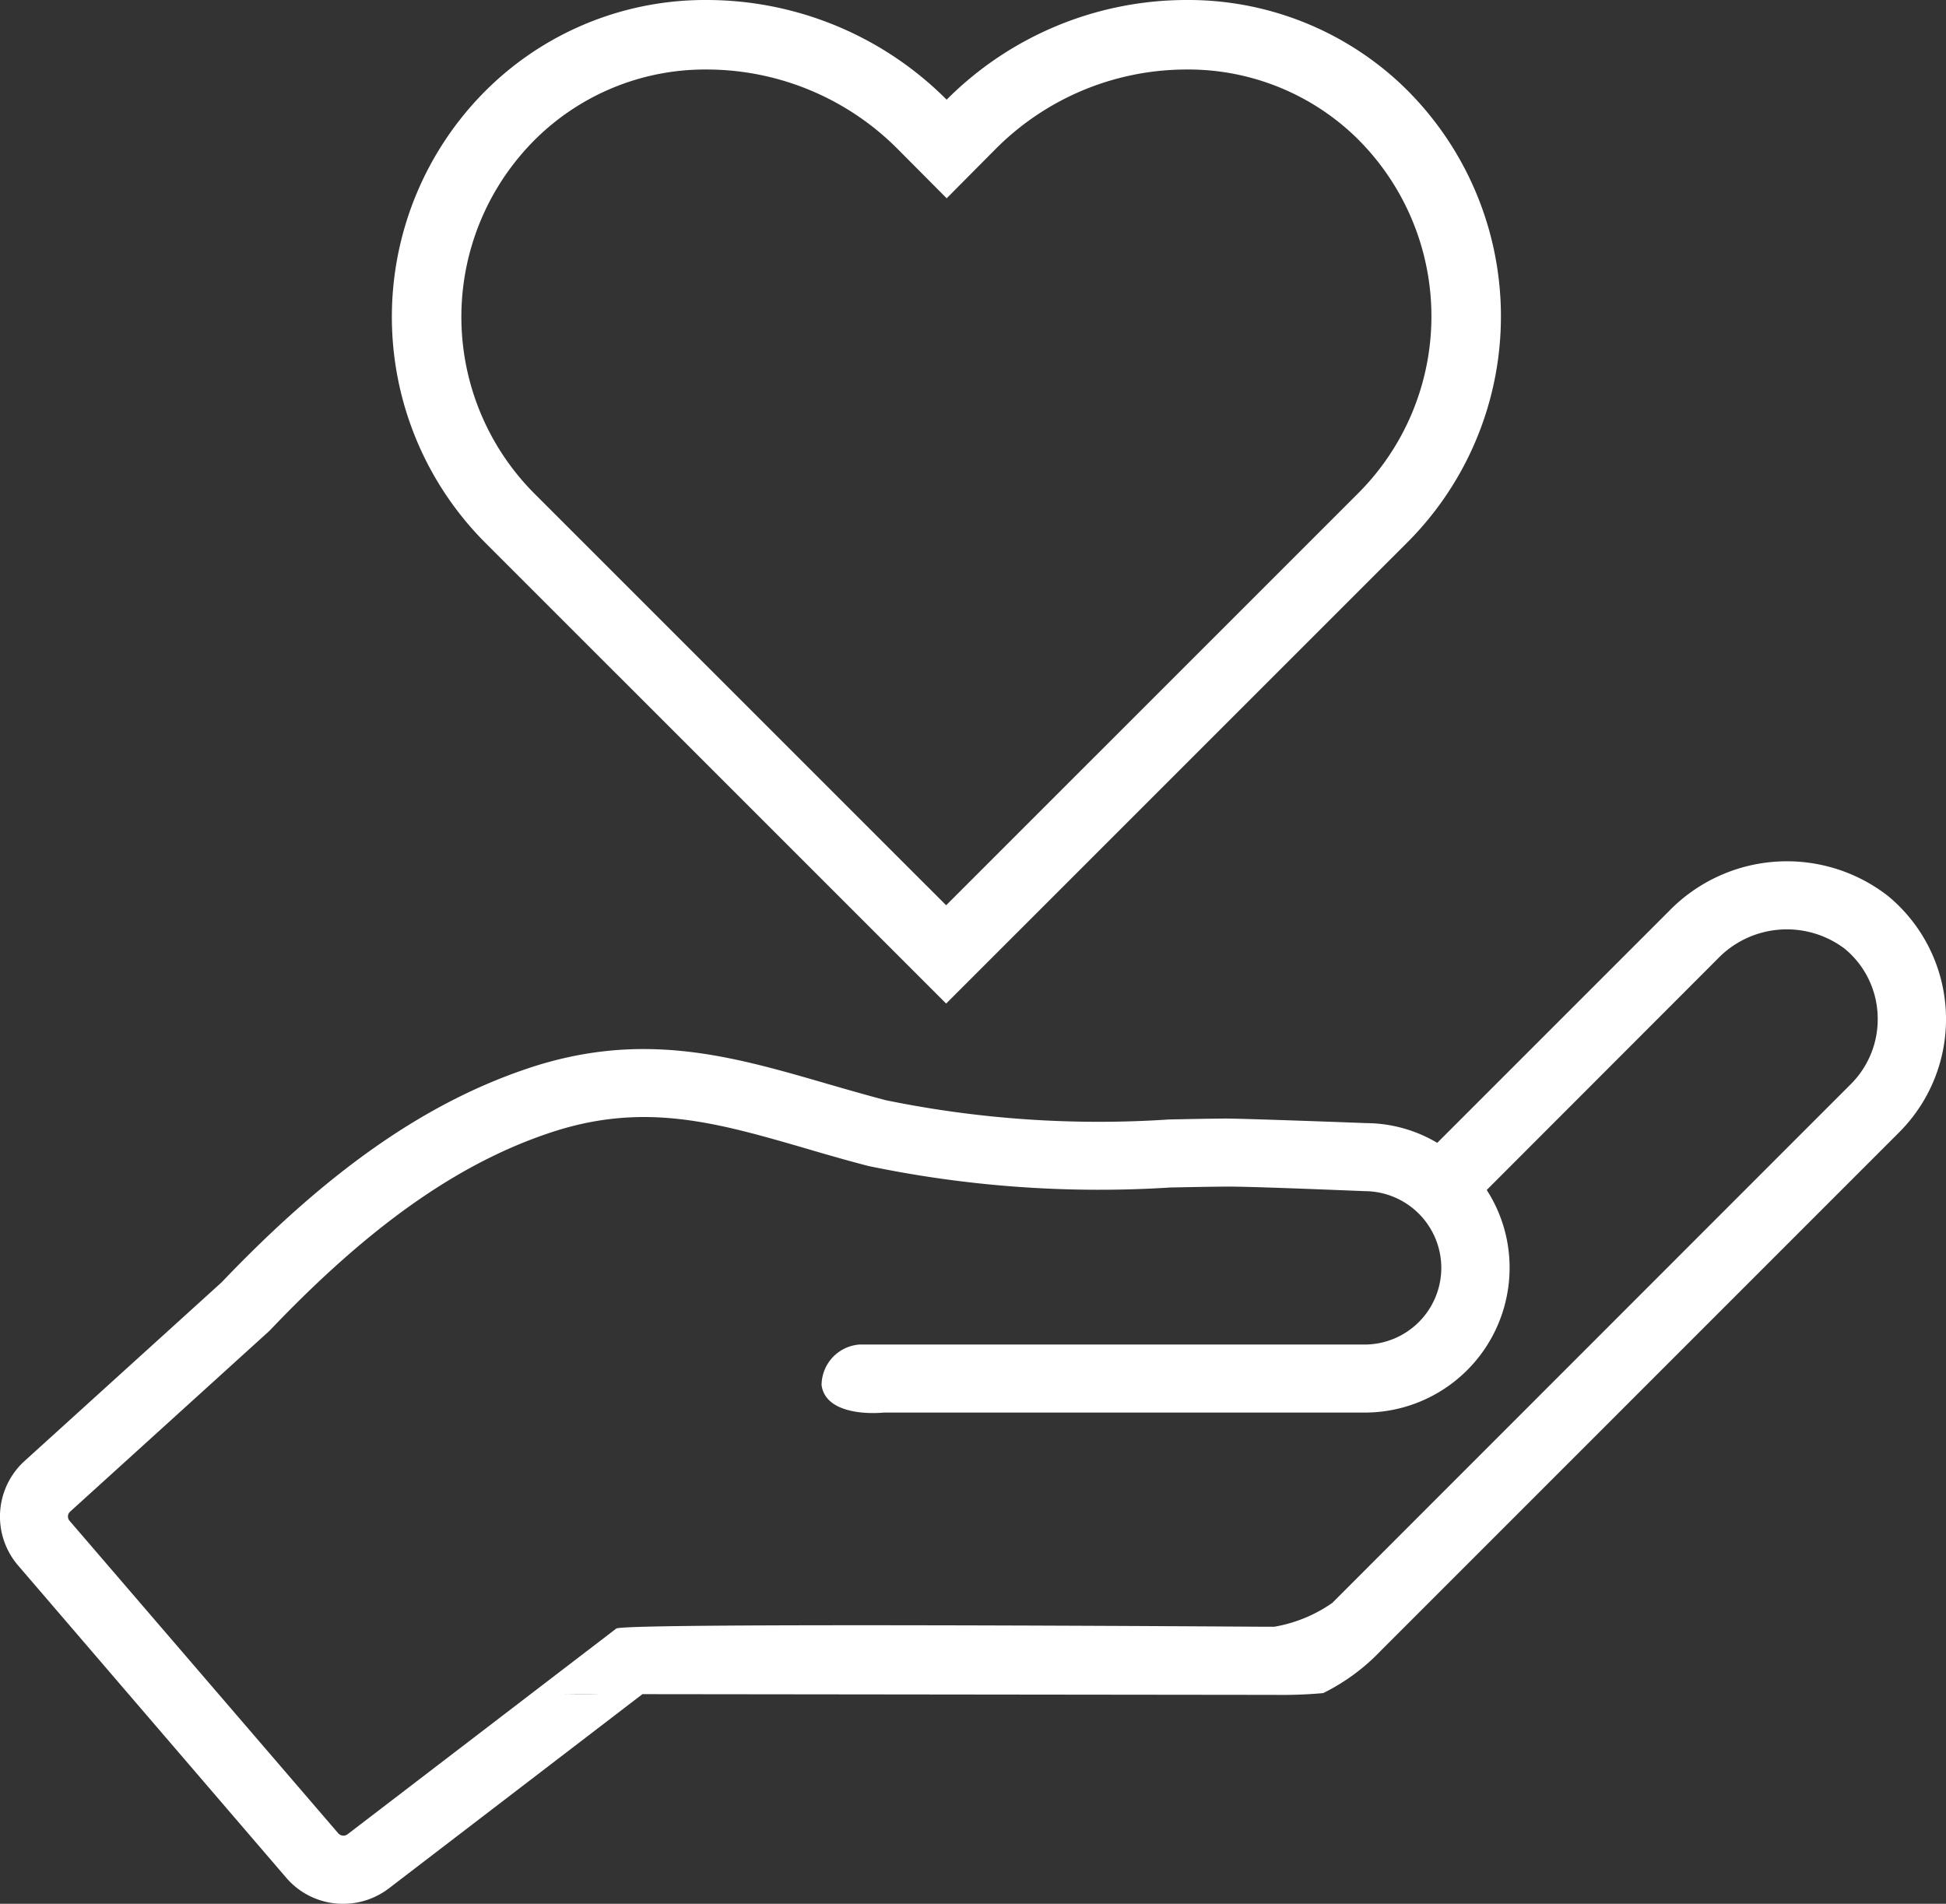 <svg xmlns="http://www.w3.org/2000/svg" width="67.191" height="65.733" viewBox="0 0 67.191 65.733">
  <rect x="0" y="0" width="67.191" height="65.733" fill="#333333" stroke="none"/>
  <g id="Group_21293" data-name="Group 21293" transform="translate(-771 -1032.8)">
    <g id="noun_support_969537" transform="translate(771 1062.533)">
      <g id="Group_21275" data-name="Group 21275" transform="translate(0 0)">
        <path id="Path_25467" data-name="Path 25467" d="M18.363,83.361a2.592,2.592,0,0,0,1.576-.533L28.8,76.041a27.363,27.363,0,0,1-2.793.078l24.5.028a15.976,15.976,0,0,0,1.692-.061,7.04,7.04,0,0,0,1.975-1.449L72.095,56.714a5.521,5.521,0,0,0-.39-8.147h0a5.682,5.682,0,0,0-7.568.52l-8,8a4.844,4.844,0,0,0-2.454-.681h0c-.161-.007-3.936-.149-4.851-.158-.635.005-1.288.019-1.953.032a36.6,36.6,0,0,1-9.792-.667c-.7-.185-1.38-.381-2.039-.572-3.306-.96-6.428-1.867-10.428-.484-3.5,1.2-6.819,3.534-10.454,7.344L7.356,68.076a2.592,2.592,0,0,0-.222,3.6L16.4,82.467A2.578,2.578,0,0,0,18.363,83.361ZM8.935,69.819l6.846-6.21c.021-.019.042-.039.061-.059,3.376-3.544,6.409-5.7,9.547-6.773,3.295-1.138,5.815-.408,9,.519.678.2,1.374.4,2.1.589a39.01,39.01,0,0,0,10.434.744c.656-.013,1.3-.026,1.927-.031.674-.008,3.393.1,4.78.157A2.653,2.653,0,0,1,56.277,61.4a2.65,2.65,0,0,1-2.643,2.651H36.188a1.413,1.413,0,0,0-1.309,1.4c.124.925,1.428,1.014,2.15.949H53.635a5,5,0,0,0,5-5,4.94,4.94,0,0,0-.79-2.685L65.8,50.752a3.316,3.316,0,0,1,4.4-.371,3.125,3.125,0,0,1,1.142,2.286,3.163,3.163,0,0,1-.916,2.384L52.51,72.974a4.965,4.965,0,0,1-2,.821h-.364s-22.077-.151-22.355.062l-9.275,7.1a.237.237,0,0,1-.323-.028L8.916,70.139A.226.226,0,0,1,8.935,69.819Z" transform="translate(-6.512 -47.361)" fill="#fff"/>
      </g>
    </g>
    <path id="Path_25471" data-name="Path 25471" d="M16.927,16.7a9.839,9.839,0,0,1,.217-14.127A9.531,9.531,0,0,1,23.732,0a10.509,10.509,0,0,1,7.4,3.071L32,3.944l.861-.867A10.5,10.5,0,0,1,40.268,0a9.531,9.531,0,0,1,6.588,2.571A9.84,9.84,0,0,1,47.037,16.7L31.982,31.753Z" transform="translate(771.686 1034)" fill="none" stroke="#fff" stroke-width="2.4"/>
  </g>
</svg>
